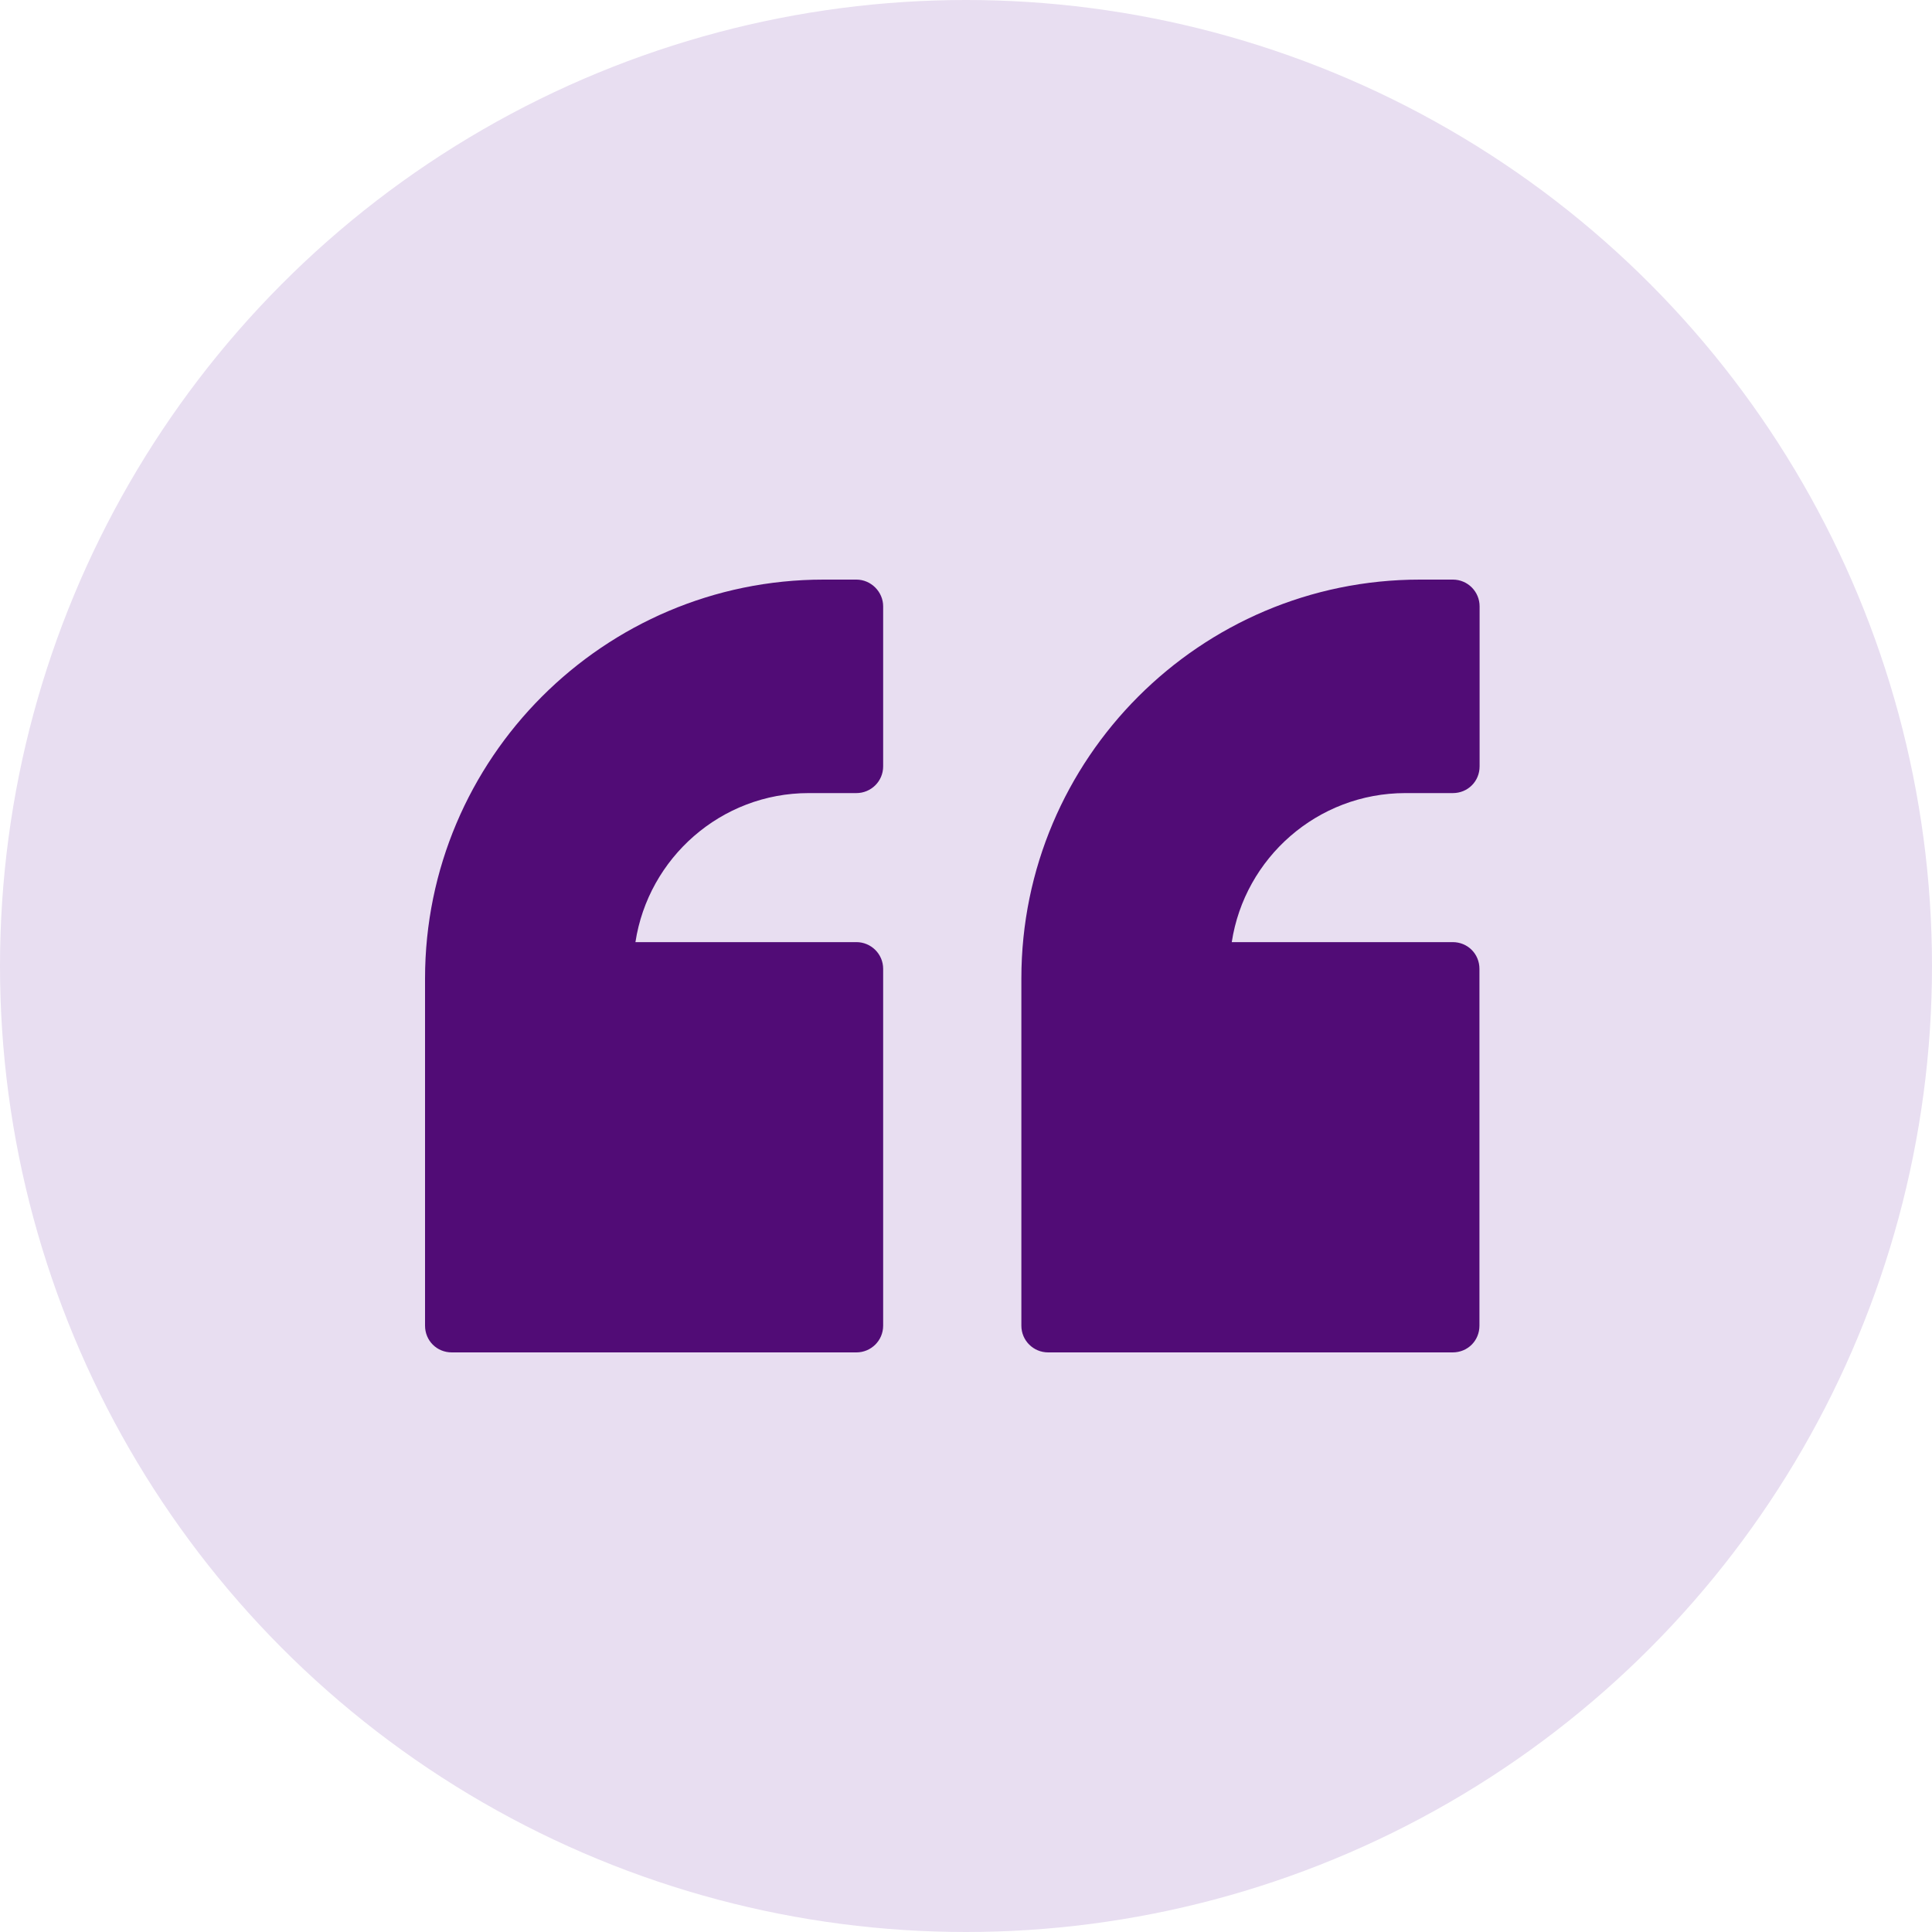 <svg width="50" height="50" viewBox="0 0 50 50" fill="none" xmlns="http://www.w3.org/2000/svg">
<circle cx="25" cy="25" r="25" fill="#E8DEF1"/>
<path d="M37.594 15H36.746C31.062 15 26.433 19.632 26.433 25.323V34.308C26.433 34.696 26.747 35 27.125 35H37.596C37.984 35 38.288 34.696 38.288 34.308V25.074C38.288 24.687 37.984 24.382 37.596 24.382H31.878C32.21 22.206 34.092 20.525 36.372 20.525H37.6C37.987 20.525 38.292 20.221 38.292 19.833V15.692C38.292 15.315 37.987 15 37.6 15L37.594 15Z" fill="#510C76"/>
<path d="M22.161 15H21.314C15.629 15 11 19.632 11 25.323V34.308C11 34.696 11.304 35 11.692 35H22.164C22.541 35 22.856 34.696 22.856 34.308V25.074C22.856 24.687 22.541 24.382 22.164 24.382H16.445C16.777 22.206 18.659 20.525 20.929 20.525H22.164C22.541 20.525 22.856 20.221 22.856 19.833V15.692C22.856 15.315 22.541 15 22.164 15L22.161 15Z" fill="#510C76"/>
</svg>
